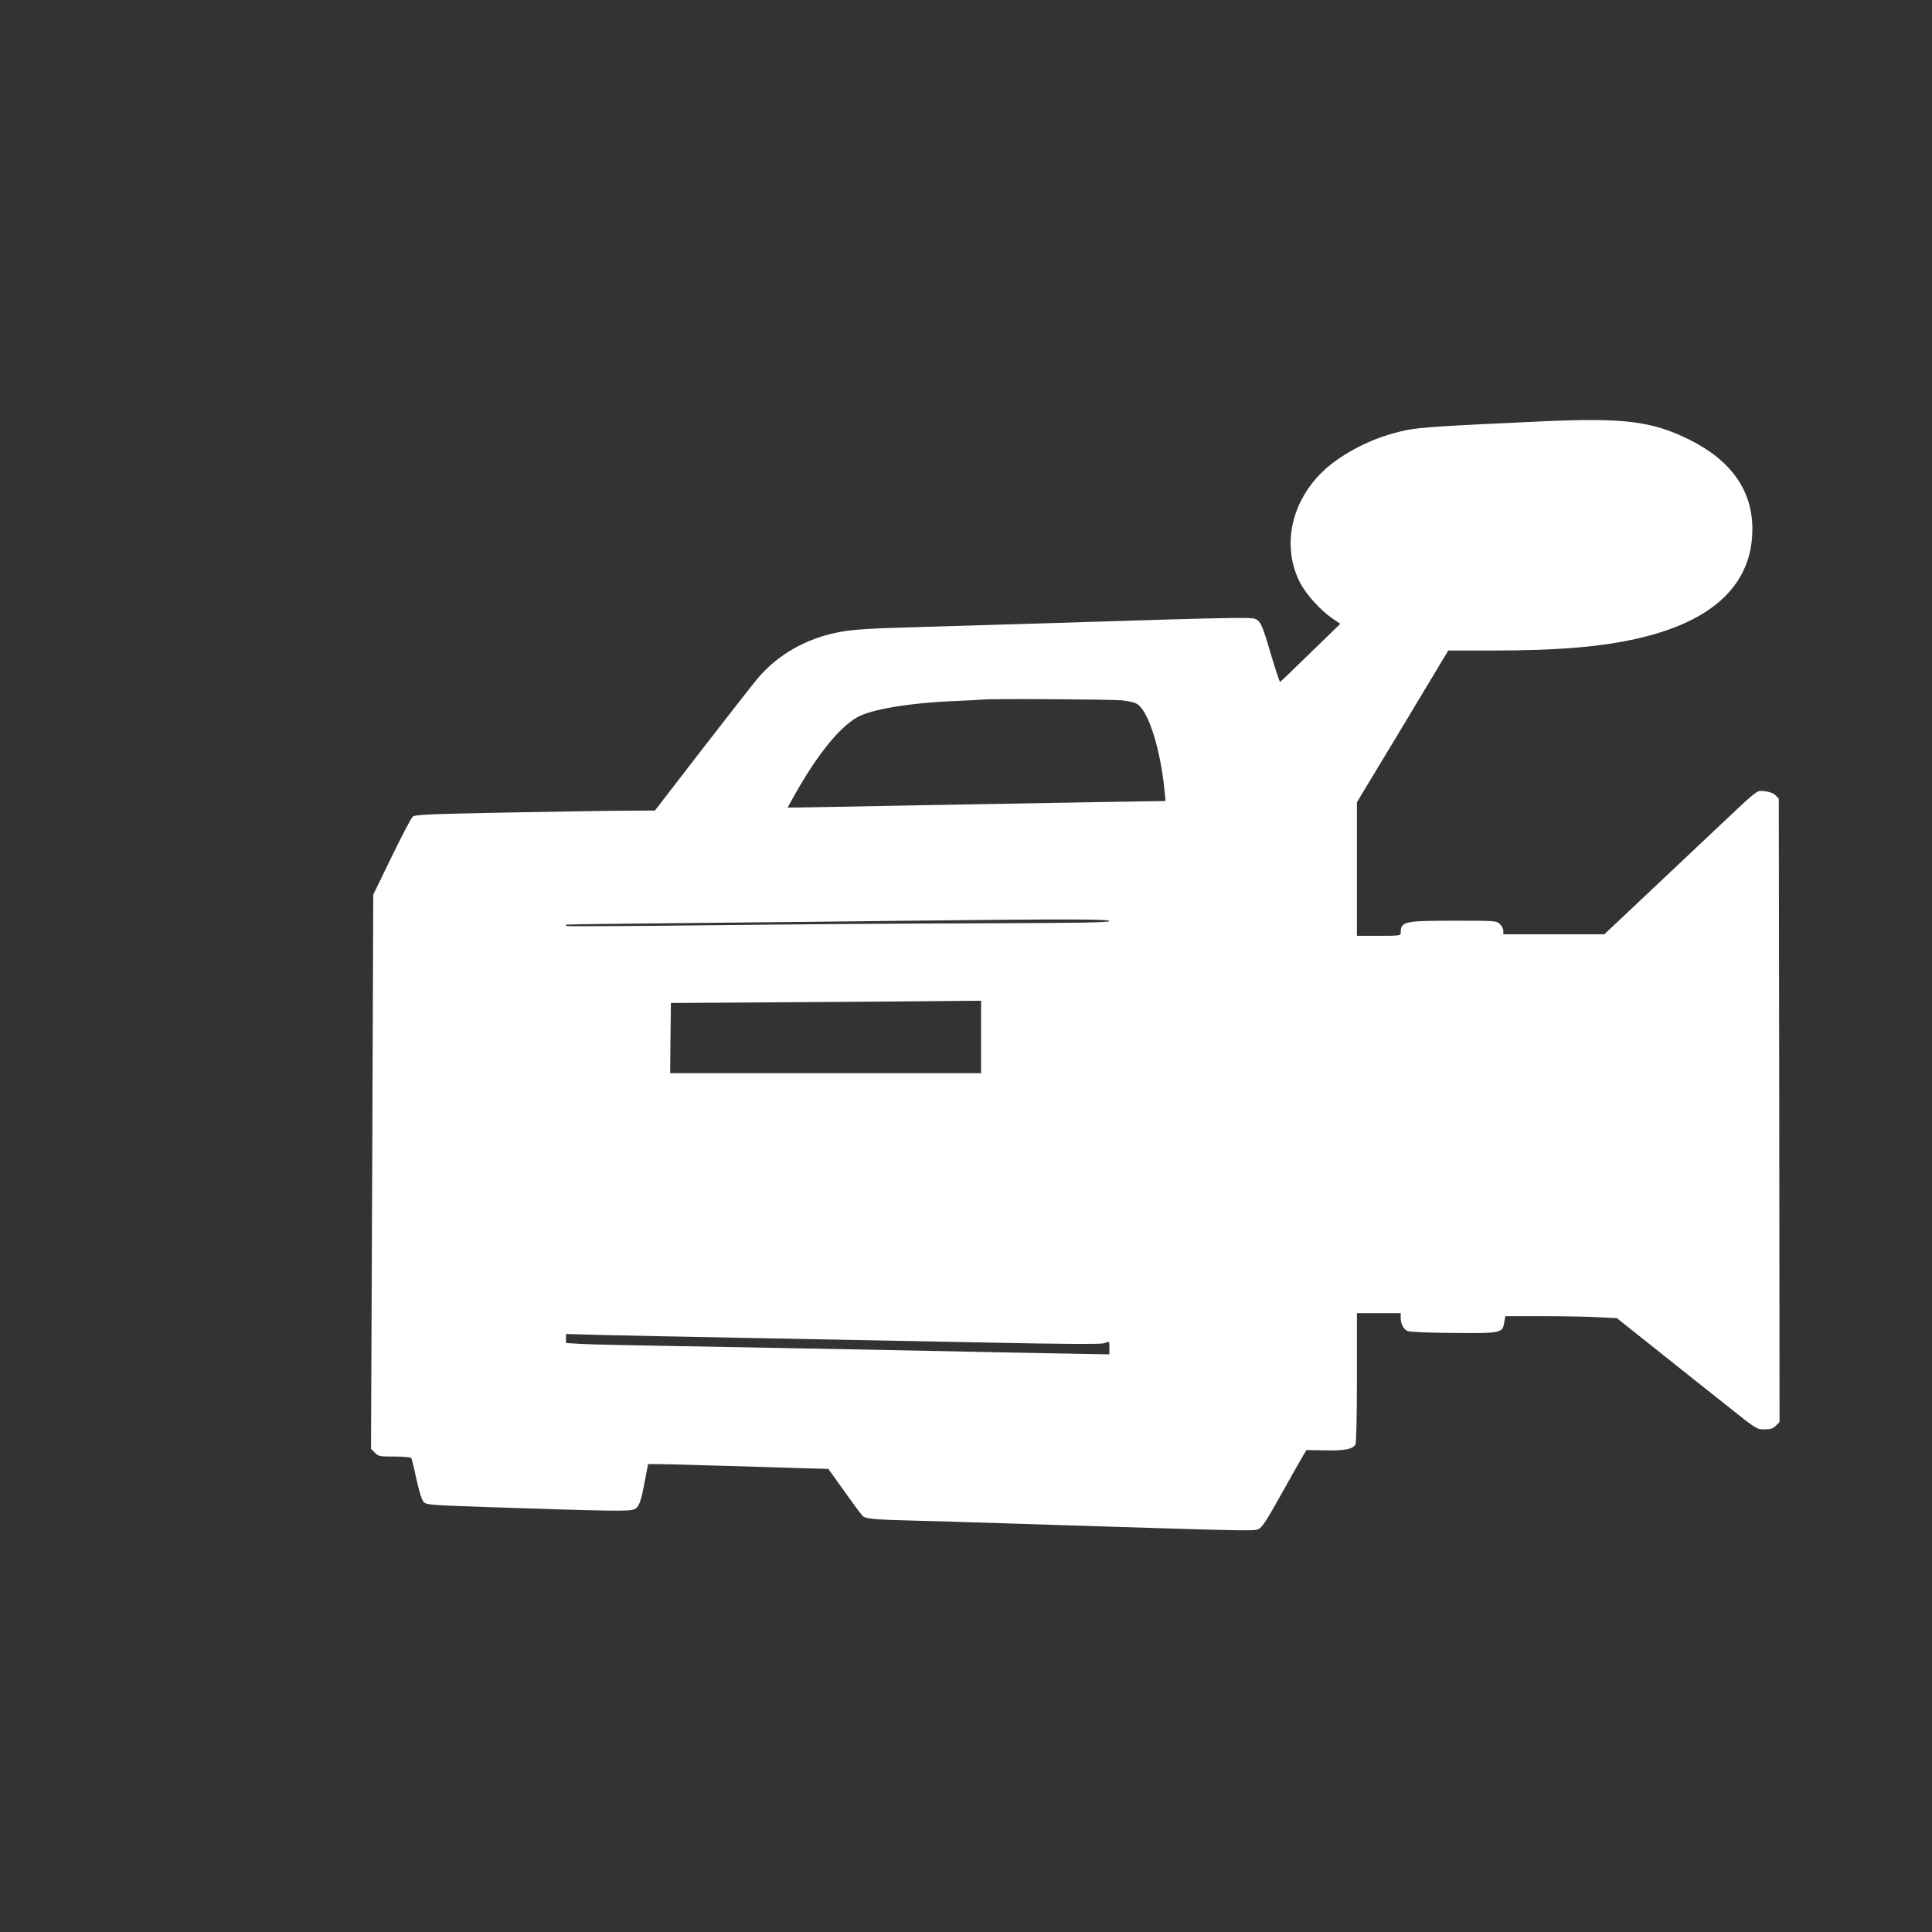 <?xml version="1.0" standalone="no"?>
<!DOCTYPE svg PUBLIC "-//W3C//DTD SVG 20010904//EN"
 "http://www.w3.org/TR/2001/REC-SVG-20010904/DTD/svg10.dtd">
<svg version="1.0" xmlns="http://www.w3.org/2000/svg"
 width="1280pt" height="1280pt" viewBox="0 0 1280 1280"
 preserveAspectRatio="xMidYMid meet">
<rect x="0" y="0" width="1280" height="1280" fill="#333333" stroke="none"/>
<g transform="translate(0,1280) scale(0.1,-0.1)"
fill="#ffffff" stroke="none">
<path d="M10230 10009 c-683 -31 -818 -40 -913 -59 -178 -37 -340 -109 -480
-212 -266 -198 -360 -529 -225 -796 38 -76 135 -184 212 -237 l56 -38 -197
-191 c-107 -105 -198 -192 -202 -194 -3 -1 -30 80 -60 180 -59 201 -69 224
-109 239 -19 8 -183 6 -562 -5 -294 -9 -749 -23 -1010 -31 -261 -8 -563 -17
-670 -20 -292 -8 -407 -15 -495 -30 -225 -39 -424 -151 -558 -313 -35 -42
-202 -256 -371 -474 l-307 -398 -177 -1 c-97 0 -454 -6 -793 -12 -518 -10
-619 -14 -634 -27 -10 -8 -73 -128 -140 -266 l-122 -251 -7 -1836 -8 -1836 26
-26 c24 -24 31 -25 130 -25 58 0 107 -4 111 -10 3 -5 19 -68 34 -141 20 -88
36 -138 49 -151 18 -18 47 -20 428 -33 804 -27 931 -29 964 -15 34 14 46 45
75 203 l19 97 63 0 c35 0 209 -4 386 -10 177 -5 417 -12 533 -16 l212 -6 106
-148 c58 -82 112 -155 121 -163 20 -20 75 -25 355 -32 129 -3 300 -8 380 -11
80 -2 350 -11 600 -19 1243 -39 1256 -39 1287 -26 24 10 52 52 156 239 70 125
135 240 145 256 l18 29 122 -2 c130 -3 185 8 202 39 6 12 10 182 10 444 l0
426 145 0 145 0 0 -30 c0 -41 18 -76 45 -88 14 -7 133 -12 303 -13 320 -3 327
-1 338 71 l7 40 247 0 c136 0 302 -3 369 -7 l123 -6 278 -221 c152 -122 361
-287 463 -368 184 -147 186 -148 237 -148 41 0 56 5 76 25 l24 24 -2 2065 -3
2065 -22 22 c-14 14 -38 23 -71 27 -57 5 -31 25 -347 -273 -88 -83 -285 -269
-438 -413 l-278 -262 -334 0 -335 0 0 23 c0 13 -10 33 -23 45 -23 22 -30 22
-306 22 -329 0 -351 -5 -351 -81 0 -18 -9 -19 -145 -19 l-145 0 0 442 0 443
303 502 302 503 290 0 c449 0 747 26 995 87 482 117 730 361 730 718 0 258
-143 458 -425 596 -245 119 -427 141 -955 118z m-2796 -1849 c51 -6 89 -15
105 -28 74 -54 150 -302 176 -568 l7 -71 -443 -7 c-244 -4 -779 -14 -1189 -21
-410 -8 -774 -15 -808 -15 l-64 0 38 68 c151 271 298 457 420 528 94 55 352
98 664 110 91 4 166 8 168 9 9 7 857 2 926 -5z m-84 -1462 c0 -10 -178 -13
-853 -15 -468 -1 -1277 -7 -1796 -13 -519 -6 -946 -8 -949 -5 -3 3 -3 7 -1 9
2 2 382 7 844 11 462 4 1103 11 1425 15 1053 12 1330 11 1330 -2z m-850 -768
l0 -240 -1030 0 -1030 0 2 233 3 232 800 5 c440 3 902 6 1028 8 l227 2 0 -240z
m-1500 -1995 c454 -9 1152 -22 1551 -30 479 -10 737 -11 760 -5 19 6 35 10 36
10 2 0 3 -19 3 -41 l0 -42 -382 7 c-211 3 -482 9 -603 12 -330 7 -1640 32
-2050 39 -198 3 -406 8 -462 11 l-103 6 0 30 0 30 213 -6 c116 -3 583 -13
1037 -21z"/>
</g>
</svg>
